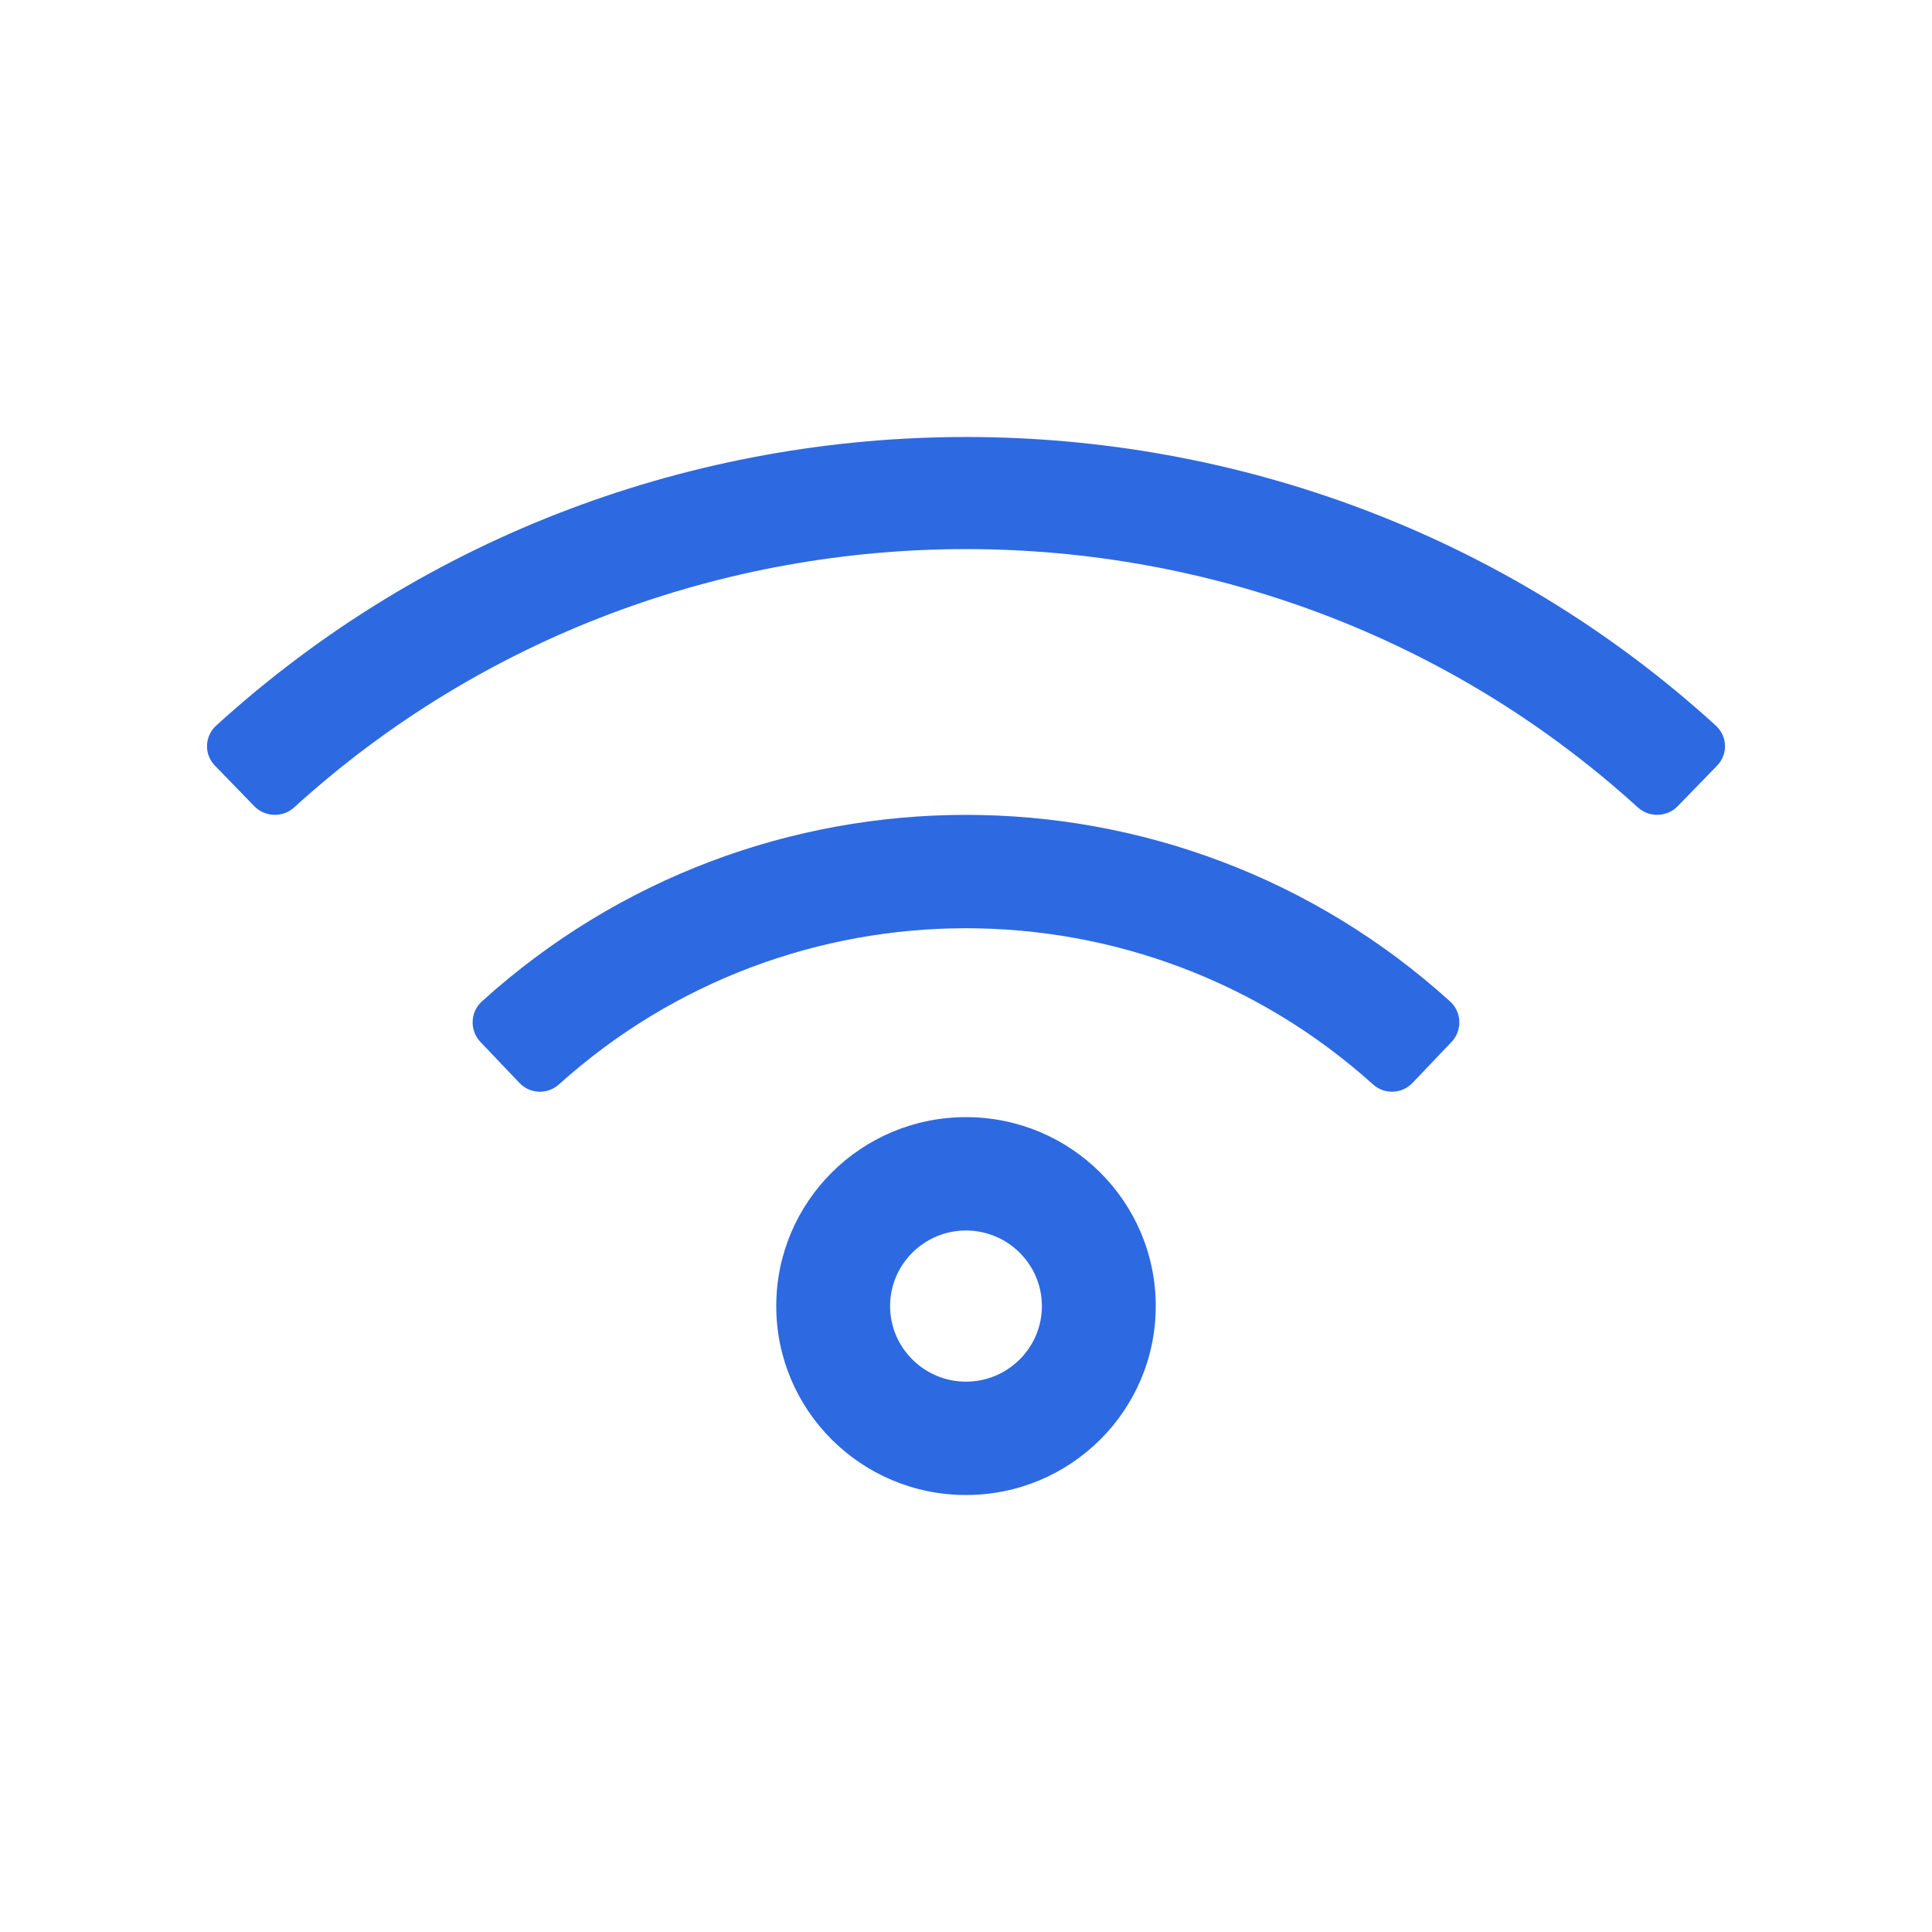 <svg width="84" height="84" viewBox="0 0 84 84" fill="none" xmlns="http://www.w3.org/2000/svg">
<path fill-rule="evenodd" clip-rule="evenodd" d="M9.401 31.546C27.752 14.832 56.217 14.804 74.599 31.546C75.109 32.009 75.137 32.793 74.658 33.286L72.946 35.05C72.48 35.53 71.708 35.557 71.212 35.106C54.741 20.124 29.245 20.136 12.788 35.106C12.293 35.557 11.52 35.531 11.054 35.05L9.342 33.286C8.863 32.793 8.892 32.01 9.401 31.546ZM63.109 45.303C63.585 44.803 63.56 44.005 63.048 43.542C51.112 32.728 32.893 32.722 20.95 43.542C20.439 44.005 20.414 44.803 20.889 45.303L22.588 47.087C23.047 47.57 23.805 47.595 24.302 47.148C34.35 38.099 49.637 38.091 59.696 47.148C60.192 47.595 60.95 47.569 61.41 47.087L63.109 45.303ZM33.75 56.786C33.75 52.249 37.444 48.571 42 48.571C46.556 48.571 50.25 52.249 50.25 56.786C50.25 61.322 46.556 65 42 65C37.444 65 33.75 61.322 33.75 56.786ZM45.3 56.786C45.3 54.974 43.819 53.5 42 53.5C40.18 53.5 38.7 54.974 38.7 56.786C38.7 58.597 40.181 60.072 42 60.072C43.819 60.072 45.3 58.597 45.3 56.786Z" fill="#2D69E1"/>
</svg>
